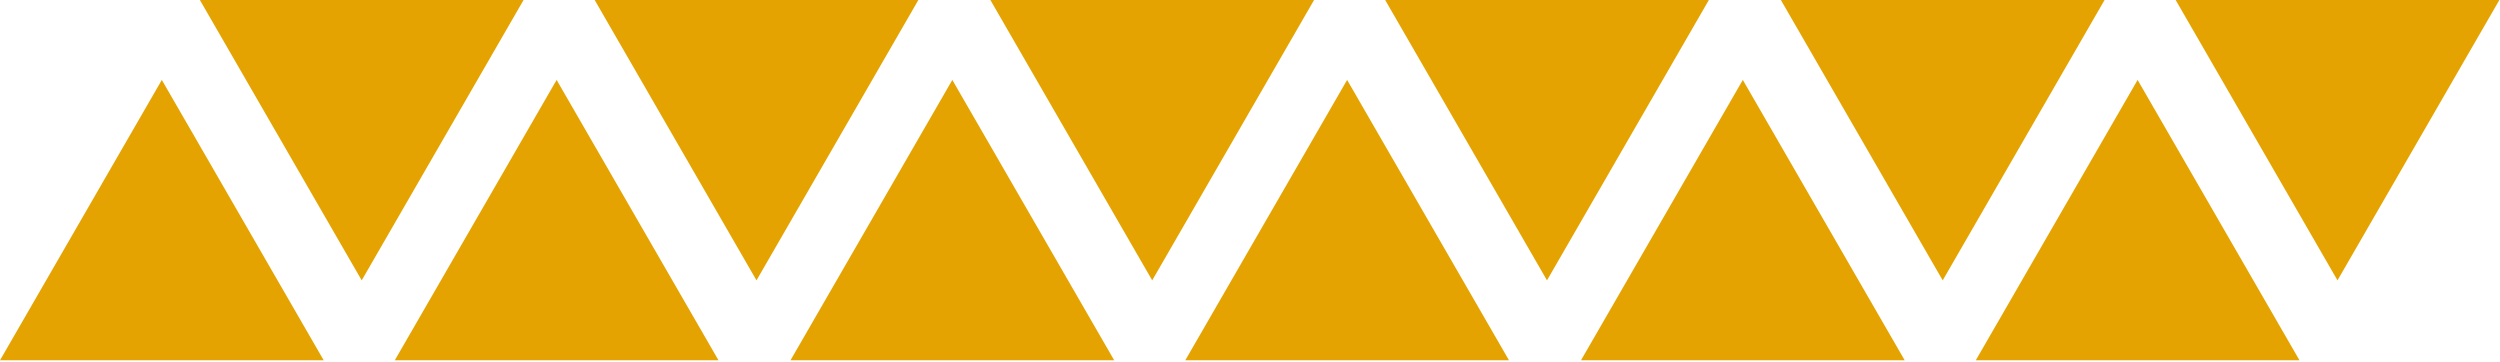 <svg width="642" height="93" viewBox="0 0 642 93" fill="none" xmlns="http://www.w3.org/2000/svg">
<path d="M41.557 20.527L0 92.52H83.124L41.557 20.527Z" fill="#E4A300"/>
<path d="M142.94 20.527L101.383 92.52H184.507L142.94 20.527Z" fill="#E4A300"/>
<path d="M92.886 71.993L134.453 0H51.329L92.886 71.993Z" fill="#E4A300"/>
<path d="M194.269 71.993L235.836 0H152.712L194.269 71.993Z" fill="#E4A300"/>
<path d="M244.557 20.527L203 92.52H286.124L244.557 20.527Z" fill="#E4A300"/>
<path d="M345.94 20.527L304.383 92.52H387.507L345.94 20.527Z" fill="#E4A300"/>
<path d="M295.886 71.993L337.453 0H254.329L295.886 71.993Z" fill="#E4A300"/>
<path d="M397.269 71.993L438.836 0H355.712L397.269 71.993Z" fill="#E4A300"/>
<path d="M447.557 20.527L406 92.52H489.124L447.557 20.527Z" fill="#E4A300"/>
<path d="M548.94 20.527L507.383 92.52H590.507L548.94 20.527Z" fill="#E4A300"/>
<path d="M498.886 71.993L540.453 0H457.329L498.886 71.993Z" fill="#E4A300"/>
<path d="M600.269 71.993L641.836 0H558.712L600.269 71.993Z" fill="#E4A300"/>
</svg>
